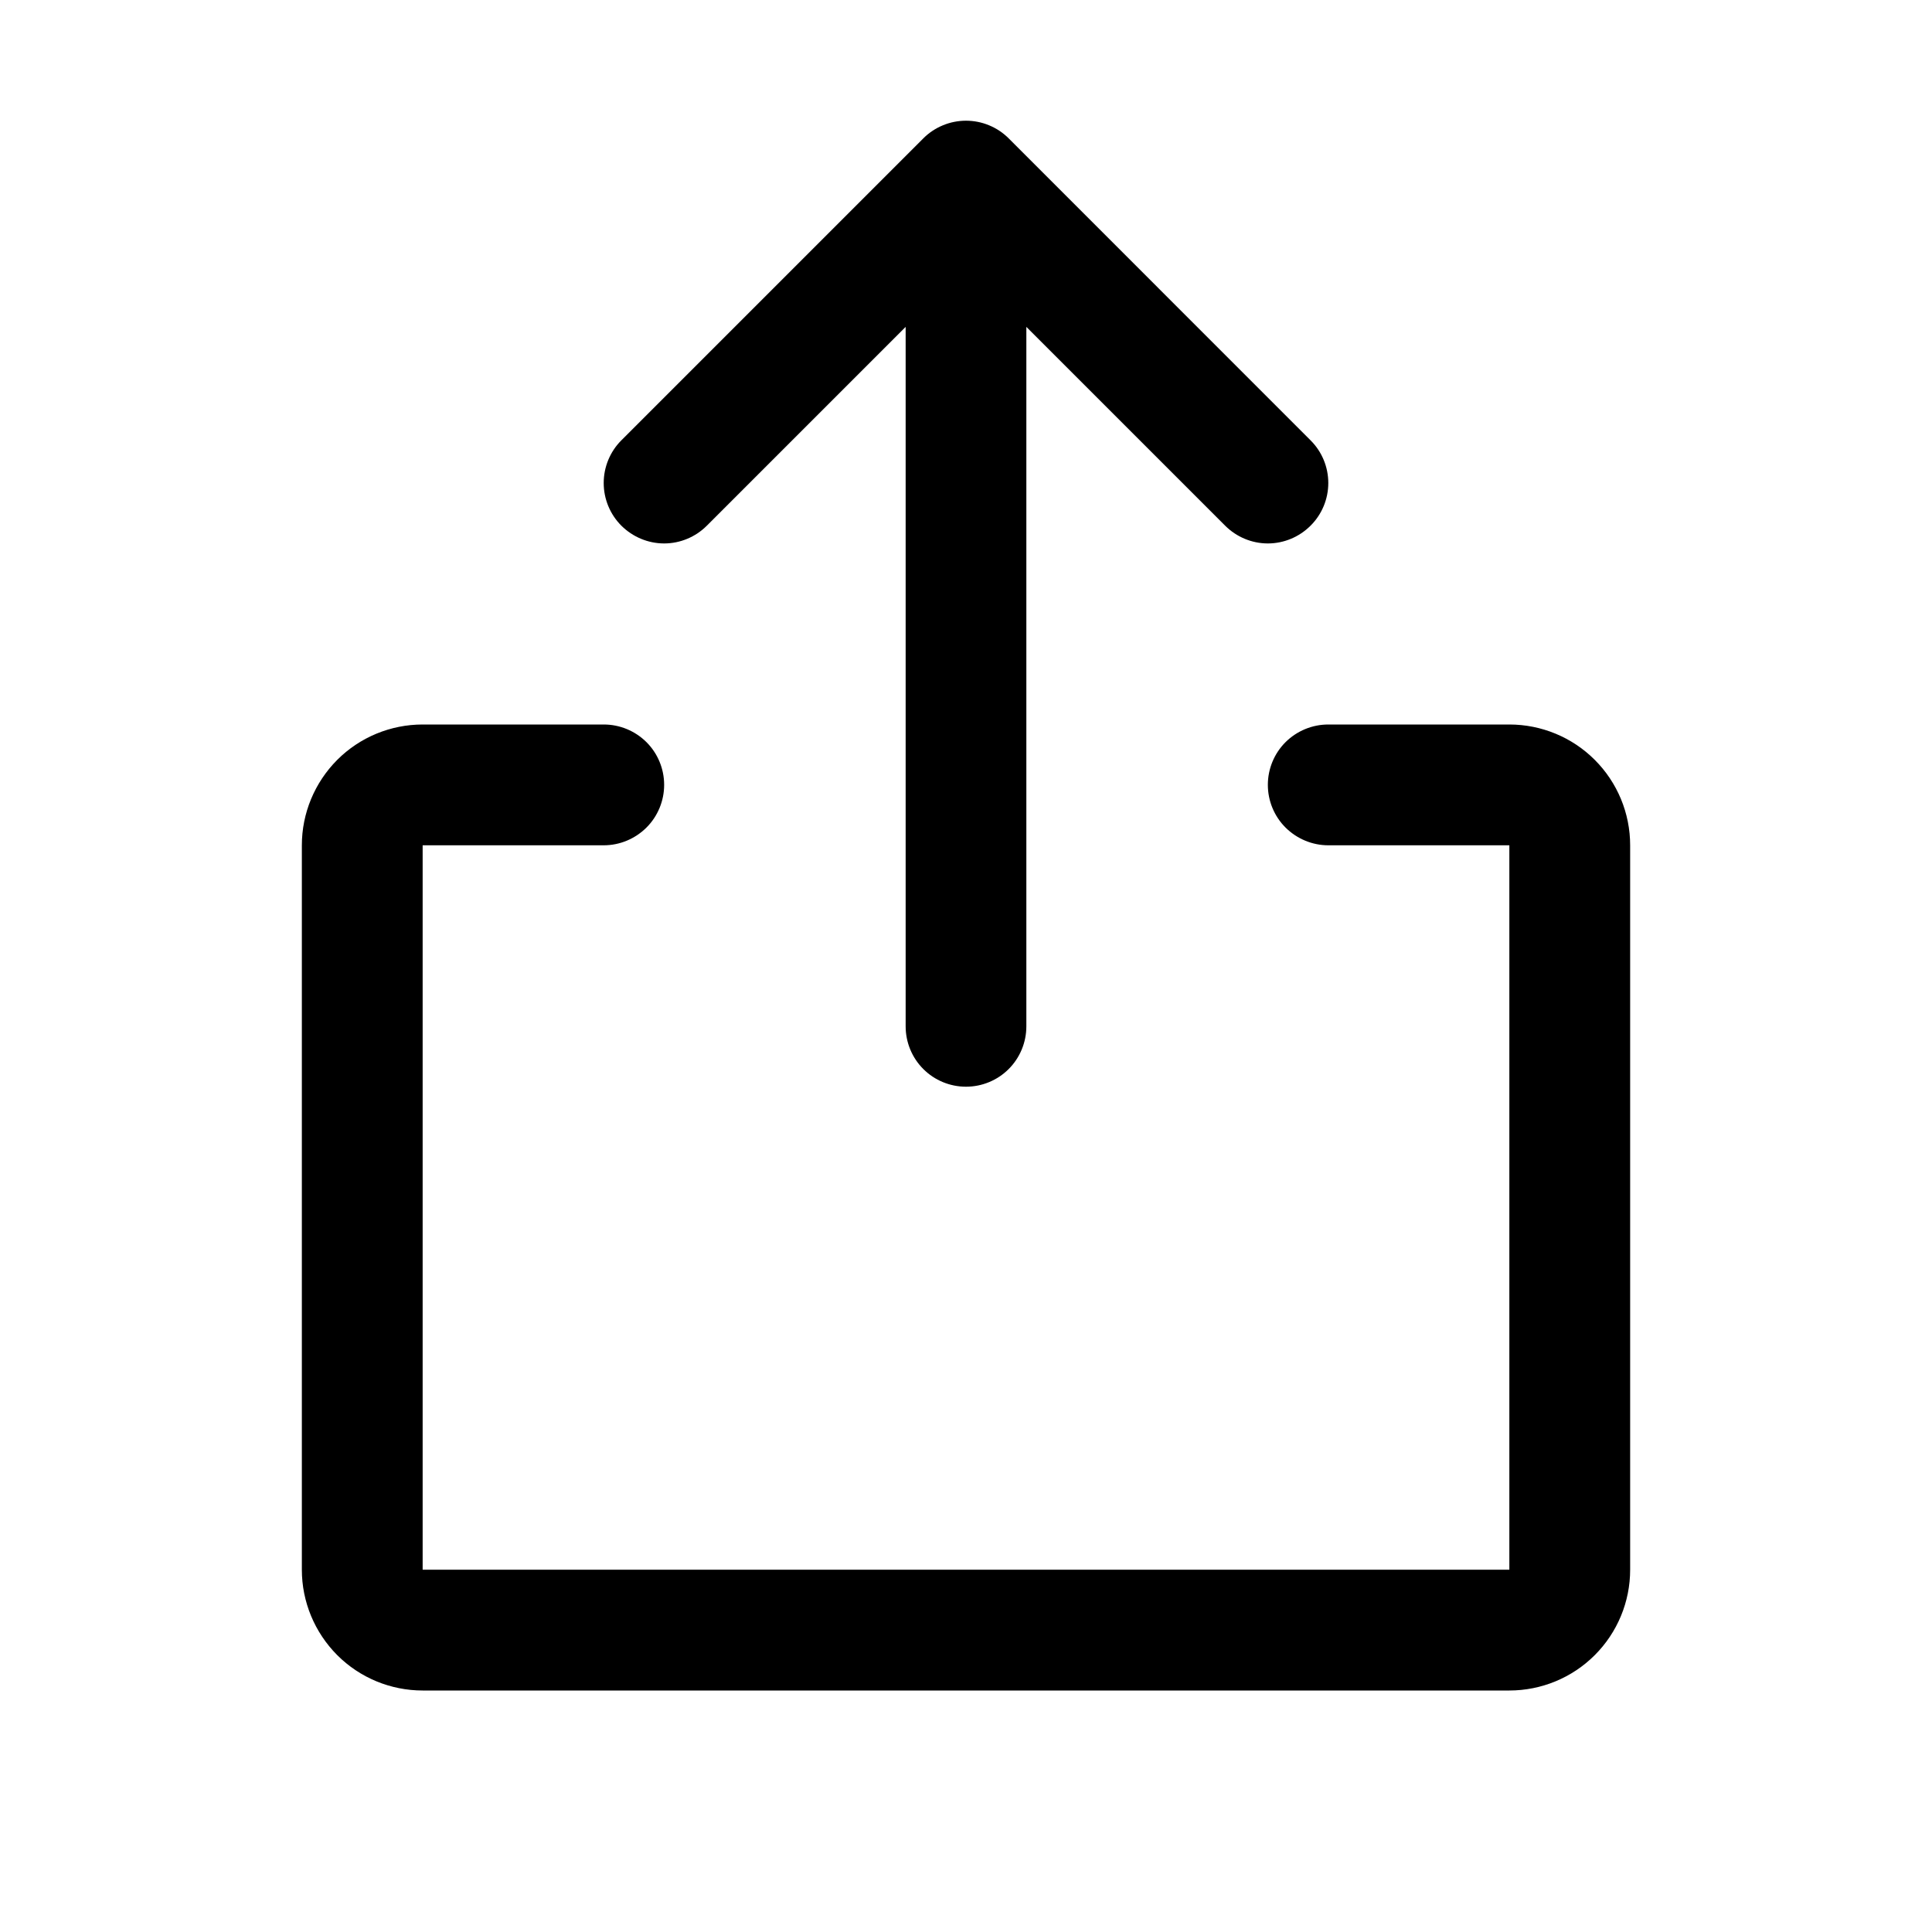<svg width="21" height="21" viewBox="0 0 21 21" fill="none" xmlns="http://www.w3.org/2000/svg">
<g id="Frame">
<path id="Vector" d="M17.719 9.188V17.062C17.719 17.411 17.581 17.744 17.334 17.991C17.088 18.237 16.754 18.375 16.406 18.375H4.594C4.246 18.375 3.912 18.237 3.666 17.991C3.42 17.744 3.281 17.411 3.281 17.062V9.188C3.281 8.839 3.42 8.506 3.666 8.259C3.912 8.013 4.246 7.875 4.594 7.875H6.562C6.737 7.875 6.903 7.944 7.027 8.067C7.15 8.19 7.219 8.357 7.219 8.531C7.219 8.705 7.15 8.872 7.027 8.995C6.903 9.118 6.737 9.188 6.562 9.188H4.594V17.062H16.406V9.188H14.438C14.264 9.188 14.097 9.118 13.973 8.995C13.85 8.872 13.781 8.705 13.781 8.531C13.781 8.357 13.85 8.19 13.973 8.067C14.097 7.944 14.264 7.875 14.438 7.875H16.406C16.754 7.875 17.088 8.013 17.334 8.259C17.581 8.506 17.719 8.839 17.719 9.188ZM7.683 5.714L9.844 3.553V11.156C9.844 11.33 9.913 11.497 10.036 11.62C10.159 11.743 10.326 11.812 10.5 11.812C10.674 11.812 10.841 11.743 10.964 11.62C11.087 11.497 11.156 11.33 11.156 11.156V3.553L13.317 5.714C13.44 5.837 13.607 5.907 13.781 5.907C13.955 5.907 14.122 5.837 14.245 5.714C14.369 5.591 14.438 5.424 14.438 5.25C14.438 5.076 14.369 4.909 14.245 4.786L10.964 1.504C10.903 1.443 10.831 1.395 10.751 1.362C10.672 1.329 10.586 1.312 10.5 1.312C10.414 1.312 10.328 1.329 10.249 1.362C10.169 1.395 10.097 1.443 10.036 1.504L6.754 4.786C6.631 4.909 6.562 5.076 6.562 5.25C6.562 5.424 6.631 5.591 6.754 5.714C6.878 5.837 7.045 5.907 7.219 5.907C7.393 5.907 7.56 5.837 7.683 5.714Z" fill="black"/>
</g>
</svg>
